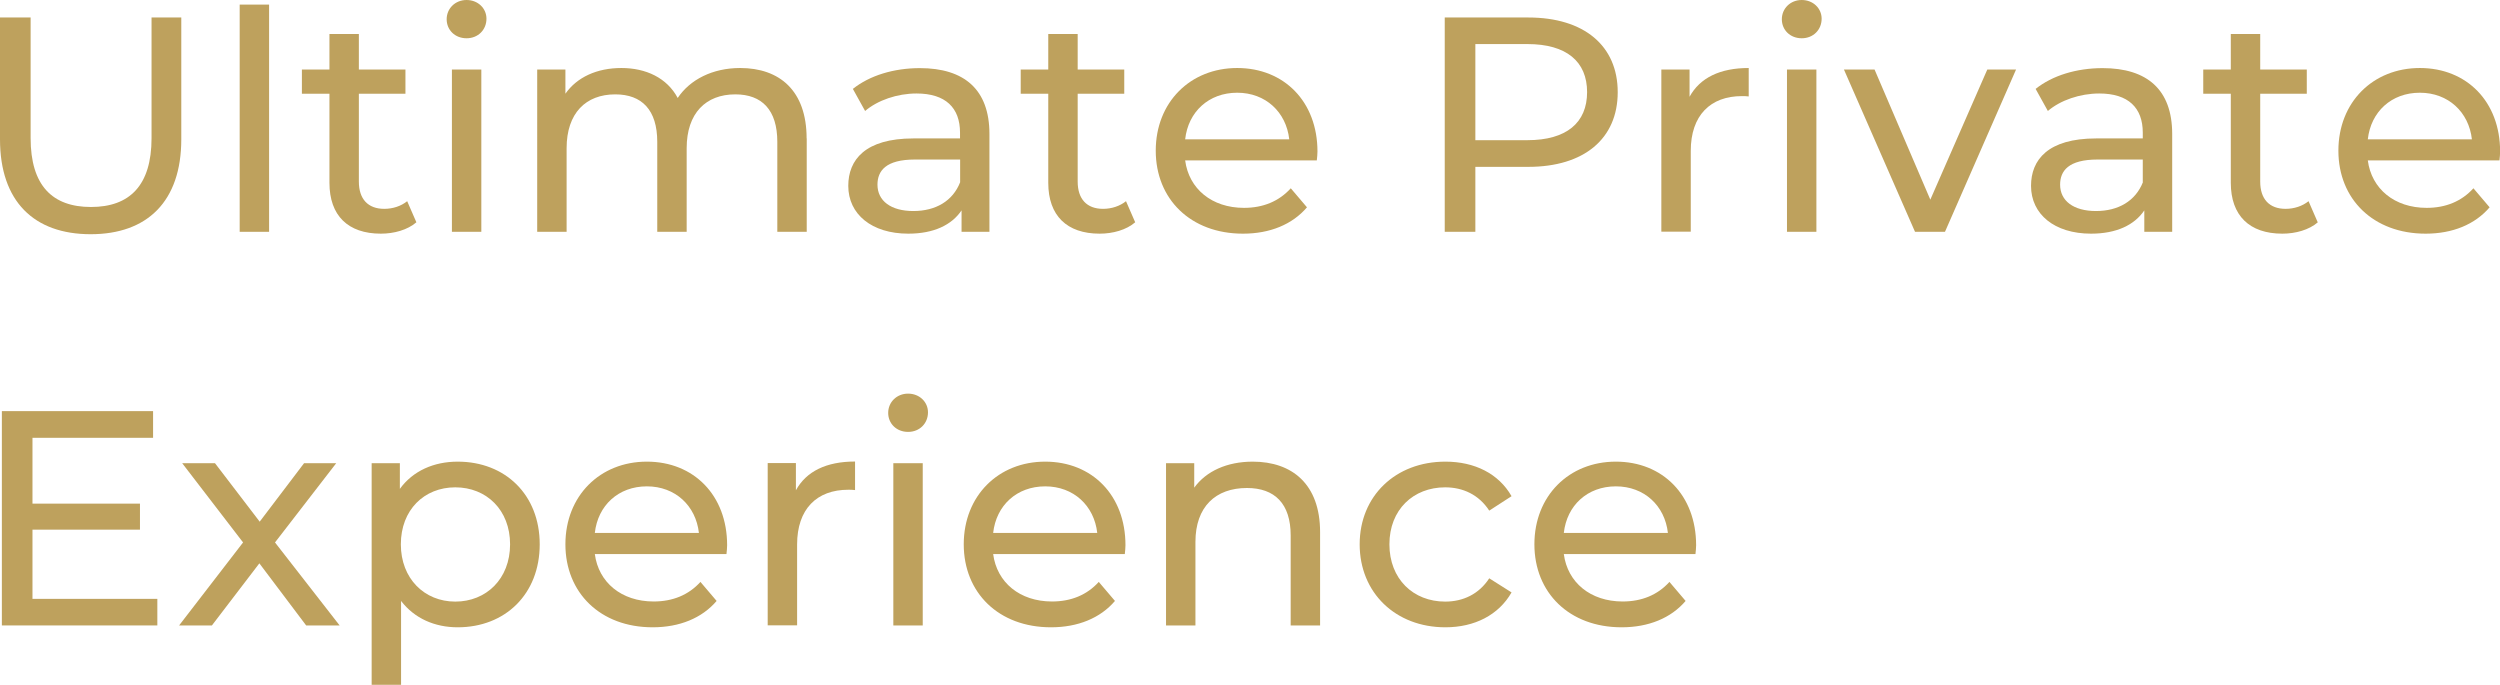 <?xml version="1.0" encoding="UTF-8"?>
<svg id="b" data-name="レイヤー_2" xmlns="http://www.w3.org/2000/svg" viewBox="0 0 228.64 62.63">
  <g id="c" data-name="アラート">
    <g>
      <path d="M0,12.74V1.6h2.8v11.03c0,4.34,1.99,6.3,5.52,6.3s5.54-1.96,5.54-6.3V1.6h2.72v11.14c0,5.68-3.11,8.68-8.29,8.68S0,18.42,0,12.74Z" style="fill: #bea15d;"/>
      <path d="M21.92.42h2.69v20.78h-2.69V.42Z" style="fill: #bea15d;"/>
      <path d="M38.08,20.33c-.81.7-2.04,1.04-3.25,1.04-3,0-4.7-1.65-4.7-4.65v-8.15h-2.52v-2.21h2.52v-3.25h2.69v3.25h4.26v2.21h-4.26v8.04c0,1.6.84,2.49,2.32,2.49.79,0,1.54-.25,2.1-.7l.84,1.93Z" style="fill: #bea15d;"/>
      <path d="M40.85,1.76c0-.98.78-1.76,1.82-1.76s1.82.76,1.82,1.71c0,1.01-.76,1.79-1.82,1.79s-1.82-.76-1.82-1.74ZM41.33,6.36h2.69v14.84h-2.69V6.36Z" style="fill: #bea15d;"/>
      <path d="M73.78,12.66v8.54h-2.69v-8.23c0-2.91-1.4-4.34-3.84-4.34-2.69,0-4.45,1.71-4.45,4.93v7.64h-2.69v-8.23c0-2.91-1.4-4.34-3.84-4.34-2.69,0-4.45,1.71-4.45,4.93v7.64h-2.69V6.36h2.58v2.21c1.06-1.51,2.88-2.35,5.12-2.35s4.17.9,5.15,2.74c1.12-1.68,3.19-2.74,5.71-2.74,3.61,0,6.08,2.07,6.08,6.44Z" style="fill: #bea15d;"/>
      <path d="M90.49,12.24v8.96h-2.55v-1.96c-.9,1.34-2.55,2.13-4.87,2.13-3.36,0-5.49-1.79-5.49-4.37,0-2.38,1.54-4.34,5.96-4.34h4.26v-.53c0-2.27-1.32-3.58-3.98-3.58-1.76,0-3.56.62-4.7,1.6l-1.12-2.02c1.54-1.23,3.75-1.9,6.13-1.9,4.06,0,6.36,1.96,6.36,6.02ZM87.81,16.66v-2.07h-4.14c-2.66,0-3.42,1.04-3.42,2.3,0,1.48,1.23,2.41,3.28,2.41s3.61-.92,4.28-2.63Z" style="fill: #bea15d;"/>
      <path d="M103.82,20.33c-.81.7-2.04,1.04-3.25,1.04-3,0-4.7-1.65-4.7-4.65v-8.15h-2.52v-2.21h2.52v-3.25h2.69v3.25h4.26v2.21h-4.26v8.04c0,1.6.84,2.49,2.32,2.49.78,0,1.54-.25,2.1-.7l.84,1.93Z" style="fill: #bea15d;"/>
      <path d="M120.43,14.67h-12.04c.34,2.6,2.44,4.34,5.38,4.34,1.74,0,3.19-.59,4.28-1.79l1.48,1.74c-1.34,1.57-3.39,2.41-5.85,2.41-4.79,0-7.98-3.16-7.98-7.59s3.16-7.56,7.45-7.56,7.34,3.08,7.34,7.64c0,.22-.03.56-.06.81ZM108.39,12.74h9.52c-.28-2.49-2.16-4.26-4.76-4.26s-4.48,1.74-4.76,4.26Z" style="fill: #bea15d;"/>
      <path d="M147.95,8.43c0,4.26-3.08,6.83-8.18,6.83h-4.84v5.94h-2.8V1.6h7.64c5.1,0,8.18,2.58,8.18,6.83ZM145.15,8.43c0-2.8-1.88-4.4-5.46-4.4h-4.76v8.79h4.76c3.58,0,5.46-1.6,5.46-4.4Z" style="fill: #bea15d;"/>
      <path d="M159.93,6.22v2.6c-.22-.03-.42-.03-.62-.03-2.88,0-4.68,1.76-4.68,5.01v7.39h-2.69V6.36h2.58v2.49c.95-1.74,2.8-2.63,5.4-2.63Z" style="fill: #bea15d;"/>
      <path d="M162.96,1.76c0-.98.78-1.76,1.82-1.76s1.82.76,1.82,1.71c0,1.01-.76,1.79-1.82,1.79s-1.82-.76-1.82-1.74ZM163.43,6.36h2.69v14.84h-2.69V6.36Z" style="fill: #bea15d;"/>
      <path d="M184.38,6.36l-6.5,14.84h-2.74l-6.5-14.84h2.8l5.1,11.9,5.21-11.9h2.63Z" style="fill: #bea15d;"/>
      <path d="M198.66,12.24v8.96h-2.55v-1.96c-.9,1.34-2.55,2.13-4.87,2.13-3.36,0-5.49-1.79-5.49-4.37,0-2.38,1.54-4.34,5.96-4.34h4.26v-.53c0-2.27-1.32-3.58-3.98-3.58-1.76,0-3.56.62-4.7,1.6l-1.12-2.02c1.54-1.23,3.75-1.9,6.13-1.9,4.06,0,6.36,1.96,6.36,6.02ZM195.97,16.66v-2.07h-4.14c-2.66,0-3.42,1.04-3.42,2.3,0,1.48,1.23,2.41,3.28,2.41s3.61-.92,4.29-2.63Z" style="fill: #bea15d;"/>
      <path d="M211.98,20.33c-.81.7-2.04,1.04-3.25,1.04-3,0-4.71-1.65-4.71-4.65v-8.15h-2.52v-2.21h2.52v-3.25h2.69v3.25h4.26v2.21h-4.26v8.04c0,1.6.84,2.49,2.32,2.49.78,0,1.54-.25,2.1-.7l.84,1.93Z" style="fill: #bea15d;"/>
      <path d="M228.59,14.67h-12.04c.34,2.6,2.44,4.34,5.38,4.34,1.74,0,3.19-.59,4.28-1.79l1.48,1.74c-1.34,1.57-3.39,2.41-5.85,2.41-4.79,0-7.98-3.16-7.98-7.59s3.16-7.56,7.45-7.56,7.34,3.08,7.34,7.64c0,.22-.03.56-.06.81ZM216.55,12.74h9.52c-.28-2.49-2.16-4.26-4.76-4.26s-4.48,1.74-4.76,4.26Z" style="fill: #bea15d;"/>
      <path d="M14.39,54.76v2.44H.17v-19.6h13.83v2.44H2.97v6.02h9.83v2.38H2.97v6.33h11.42Z" style="fill: #bea15d;"/>
      <path d="M28,57.2l-4.28-5.68-4.34,5.68h-3l5.85-7.59-5.57-7.25h3l4.09,5.35,4.06-5.35h2.94l-5.6,7.25,5.91,7.59h-3.05Z" style="fill: #bea15d;"/>
      <path d="M49.36,49.78c0,4.56-3.16,7.59-7.5,7.59-2.1,0-3.95-.81-5.18-2.41v7.67h-2.69v-20.27h2.58v2.35c1.2-1.65,3.11-2.49,5.29-2.49,4.34,0,7.5,3.02,7.5,7.56ZM46.65,49.78c0-3.14-2.16-5.21-5.01-5.21s-4.98,2.07-4.98,5.21,2.16,5.24,4.98,5.24,5.01-2.07,5.01-5.24Z" style="fill: #bea15d;"/>
      <path d="M66.44,50.67h-12.04c.34,2.6,2.44,4.34,5.38,4.34,1.74,0,3.19-.59,4.28-1.79l1.48,1.74c-1.34,1.57-3.39,2.41-5.85,2.41-4.79,0-7.98-3.16-7.98-7.59s3.16-7.56,7.45-7.56,7.34,3.08,7.34,7.64c0,.22-.03.56-.06.81ZM54.4,48.74h9.52c-.28-2.49-2.16-4.26-4.76-4.26s-4.48,1.74-4.76,4.26Z" style="fill: #bea15d;"/>
      <path d="M78.2,42.22v2.6c-.22-.03-.42-.03-.62-.03-2.88,0-4.68,1.76-4.68,5.01v7.39h-2.69v-14.84h2.58v2.49c.95-1.74,2.8-2.63,5.4-2.63Z" style="fill: #bea15d;"/>
      <path d="M81.23,37.76c0-.98.78-1.76,1.82-1.76s1.82.76,1.82,1.71c0,1.01-.76,1.79-1.82,1.79s-1.82-.76-1.82-1.74ZM81.7,42.36h2.69v14.84h-2.69v-14.84Z" style="fill: #bea15d;"/>
      <path d="M102.87,50.67h-12.04c.34,2.6,2.44,4.34,5.38,4.34,1.74,0,3.19-.59,4.28-1.79l1.48,1.74c-1.34,1.57-3.39,2.41-5.85,2.41-4.79,0-7.98-3.16-7.98-7.59s3.16-7.56,7.45-7.56,7.34,3.08,7.34,7.64c0,.22-.03.56-.06.81ZM90.83,48.74h9.52c-.28-2.49-2.16-4.26-4.76-4.26s-4.48,1.74-4.76,4.26Z" style="fill: #bea15d;"/>
      <path d="M120.73,48.66v8.54h-2.69v-8.23c0-2.91-1.46-4.34-4-4.34-2.86,0-4.71,1.71-4.71,4.93v7.64h-2.69v-14.84h2.58v2.24c1.09-1.51,3-2.38,5.35-2.38,3.61,0,6.16,2.07,6.16,6.44Z" style="fill: #bea15d;"/>
      <path d="M124.35,49.78c0-4.42,3.28-7.56,7.84-7.56,2.66,0,4.87,1.09,6.05,3.16l-2.04,1.32c-.95-1.46-2.41-2.13-4.03-2.13-2.91,0-5.1,2.04-5.1,5.21s2.18,5.24,5.1,5.24c1.62,0,3.08-.67,4.03-2.13l2.04,1.29c-1.18,2.07-3.39,3.19-6.05,3.19-4.56,0-7.84-3.16-7.84-7.59Z" style="fill: #bea15d;"/>
      <path d="M155.06,50.67h-12.04c.34,2.6,2.44,4.34,5.38,4.34,1.74,0,3.19-.59,4.28-1.79l1.48,1.74c-1.34,1.57-3.39,2.41-5.85,2.41-4.79,0-7.98-3.16-7.98-7.59s3.16-7.56,7.45-7.56,7.34,3.08,7.34,7.64c0,.22-.03.56-.06.81ZM143.02,48.74h9.52c-.28-2.49-2.16-4.26-4.76-4.26s-4.48,1.74-4.76,4.26Z" style="fill: #bea15d;"/>
    </g>
  </g>
</svg>